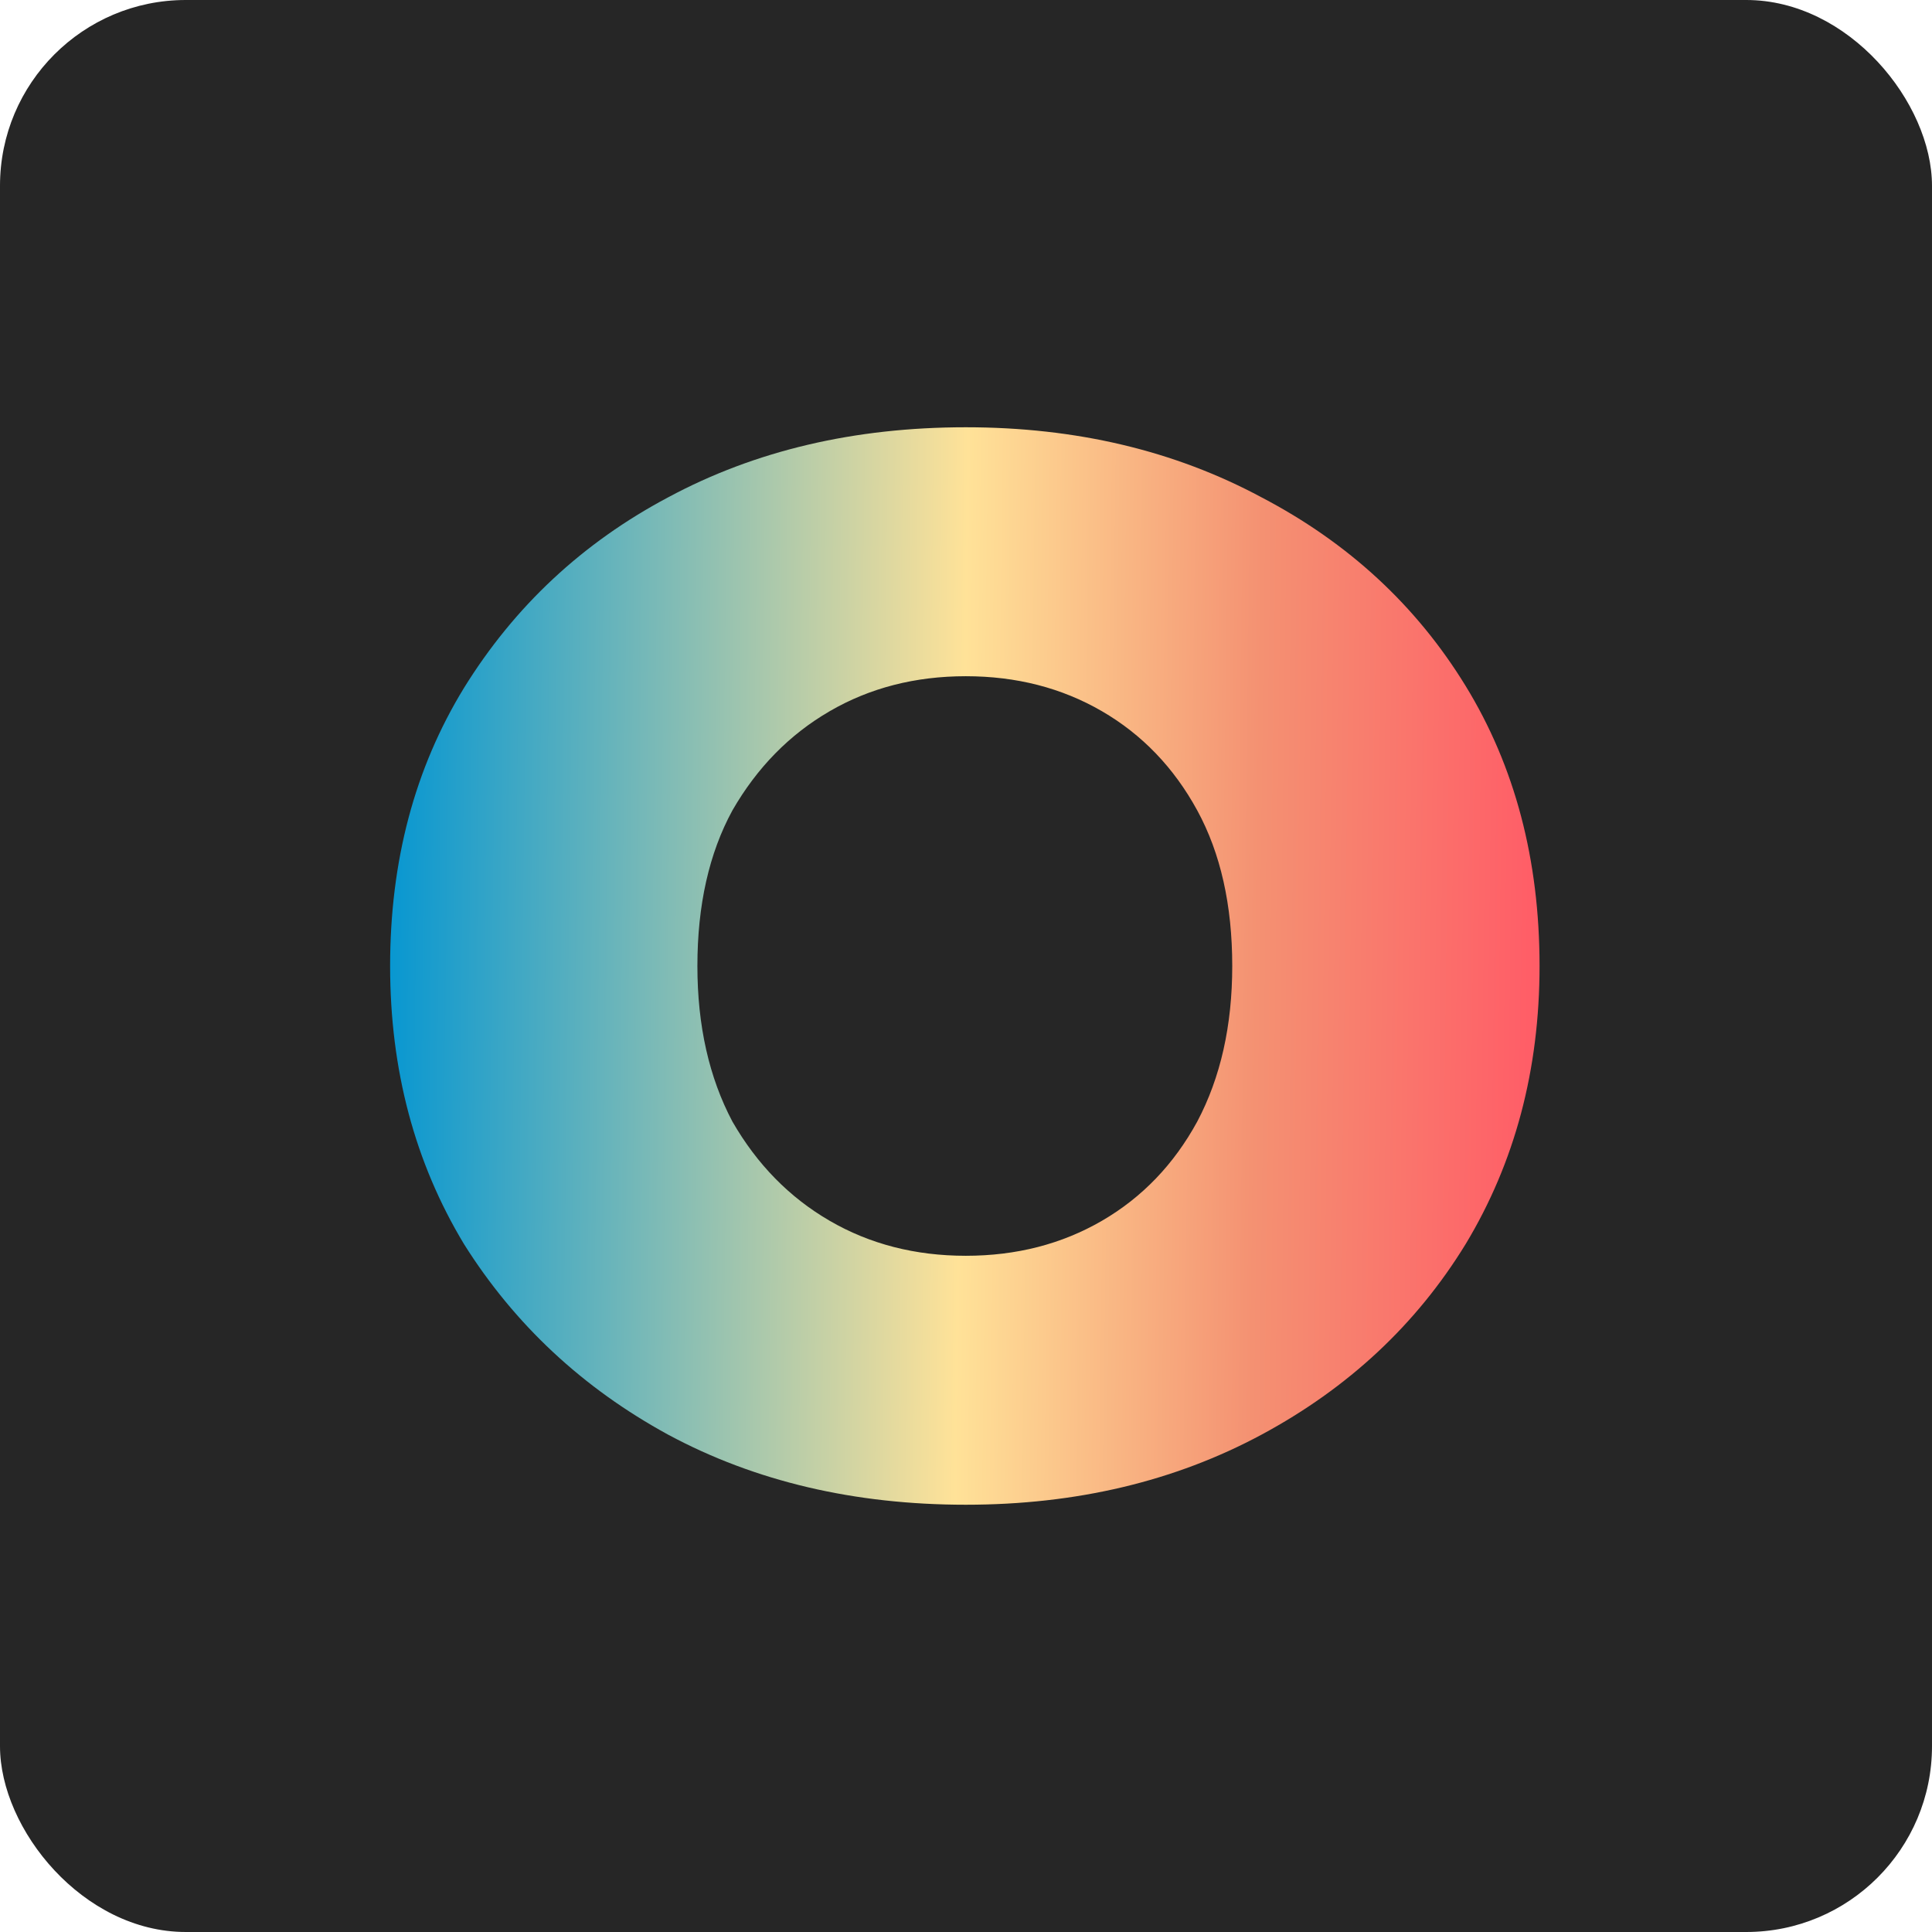 <svg width="104" height="104" viewBox="0 0 104 104" fill="none" xmlns="http://www.w3.org/2000/svg">
<rect width="104" height="104" rx="10" fill="#262626"/>
<path d="M51.989 81C45.987 81 40.647 79.744 35.971 77.231C31.365 74.718 27.7 71.298 24.978 66.971C22.326 62.574 21 57.584 21 52C21 46.347 22.326 41.356 24.978 37.029C27.7 32.632 31.365 29.212 35.971 26.769C40.647 24.256 45.987 23 51.989 23C57.922 23 63.226 24.256 67.903 26.769C72.579 29.212 76.243 32.597 78.895 36.924C81.547 41.252 82.874 46.277 82.874 52C82.874 57.584 81.547 62.574 78.895 66.971C76.243 71.298 72.579 74.718 67.903 77.231C63.226 79.744 57.922 81 51.989 81ZM51.989 67.599C54.711 67.599 57.154 66.971 59.318 65.715C61.481 64.459 63.191 62.679 64.448 60.375C65.704 58.002 66.332 55.211 66.332 52C66.332 48.72 65.704 45.928 64.448 43.624C63.191 41.321 61.481 39.541 59.318 38.285C57.154 37.029 54.711 36.401 51.989 36.401C49.267 36.401 46.824 37.029 44.661 38.285C42.497 39.541 40.752 41.321 39.426 43.624C38.17 45.928 37.541 48.72 37.541 52C37.541 55.211 38.17 58.002 39.426 60.375C40.752 62.679 42.497 64.459 44.661 65.715C46.824 66.971 49.267 67.599 51.989 67.599Z" fill="url(#paint0_linear_924_11)"/>
<defs>
<linearGradient id="paint0_linear_924_11" x1="82.569" y1="52.569" x2="20.94" y2="51.792" gradientUnits="userSpaceOnUse">
<stop stop-color="#FF5D67"/>
<stop offset="0.242" stop-color="#F49172"/>
<stop offset="0.5" stop-color="#FFE298"/>
<stop offset="1" stop-color="#0897D1"/>
</linearGradient>
</defs>
</svg>
